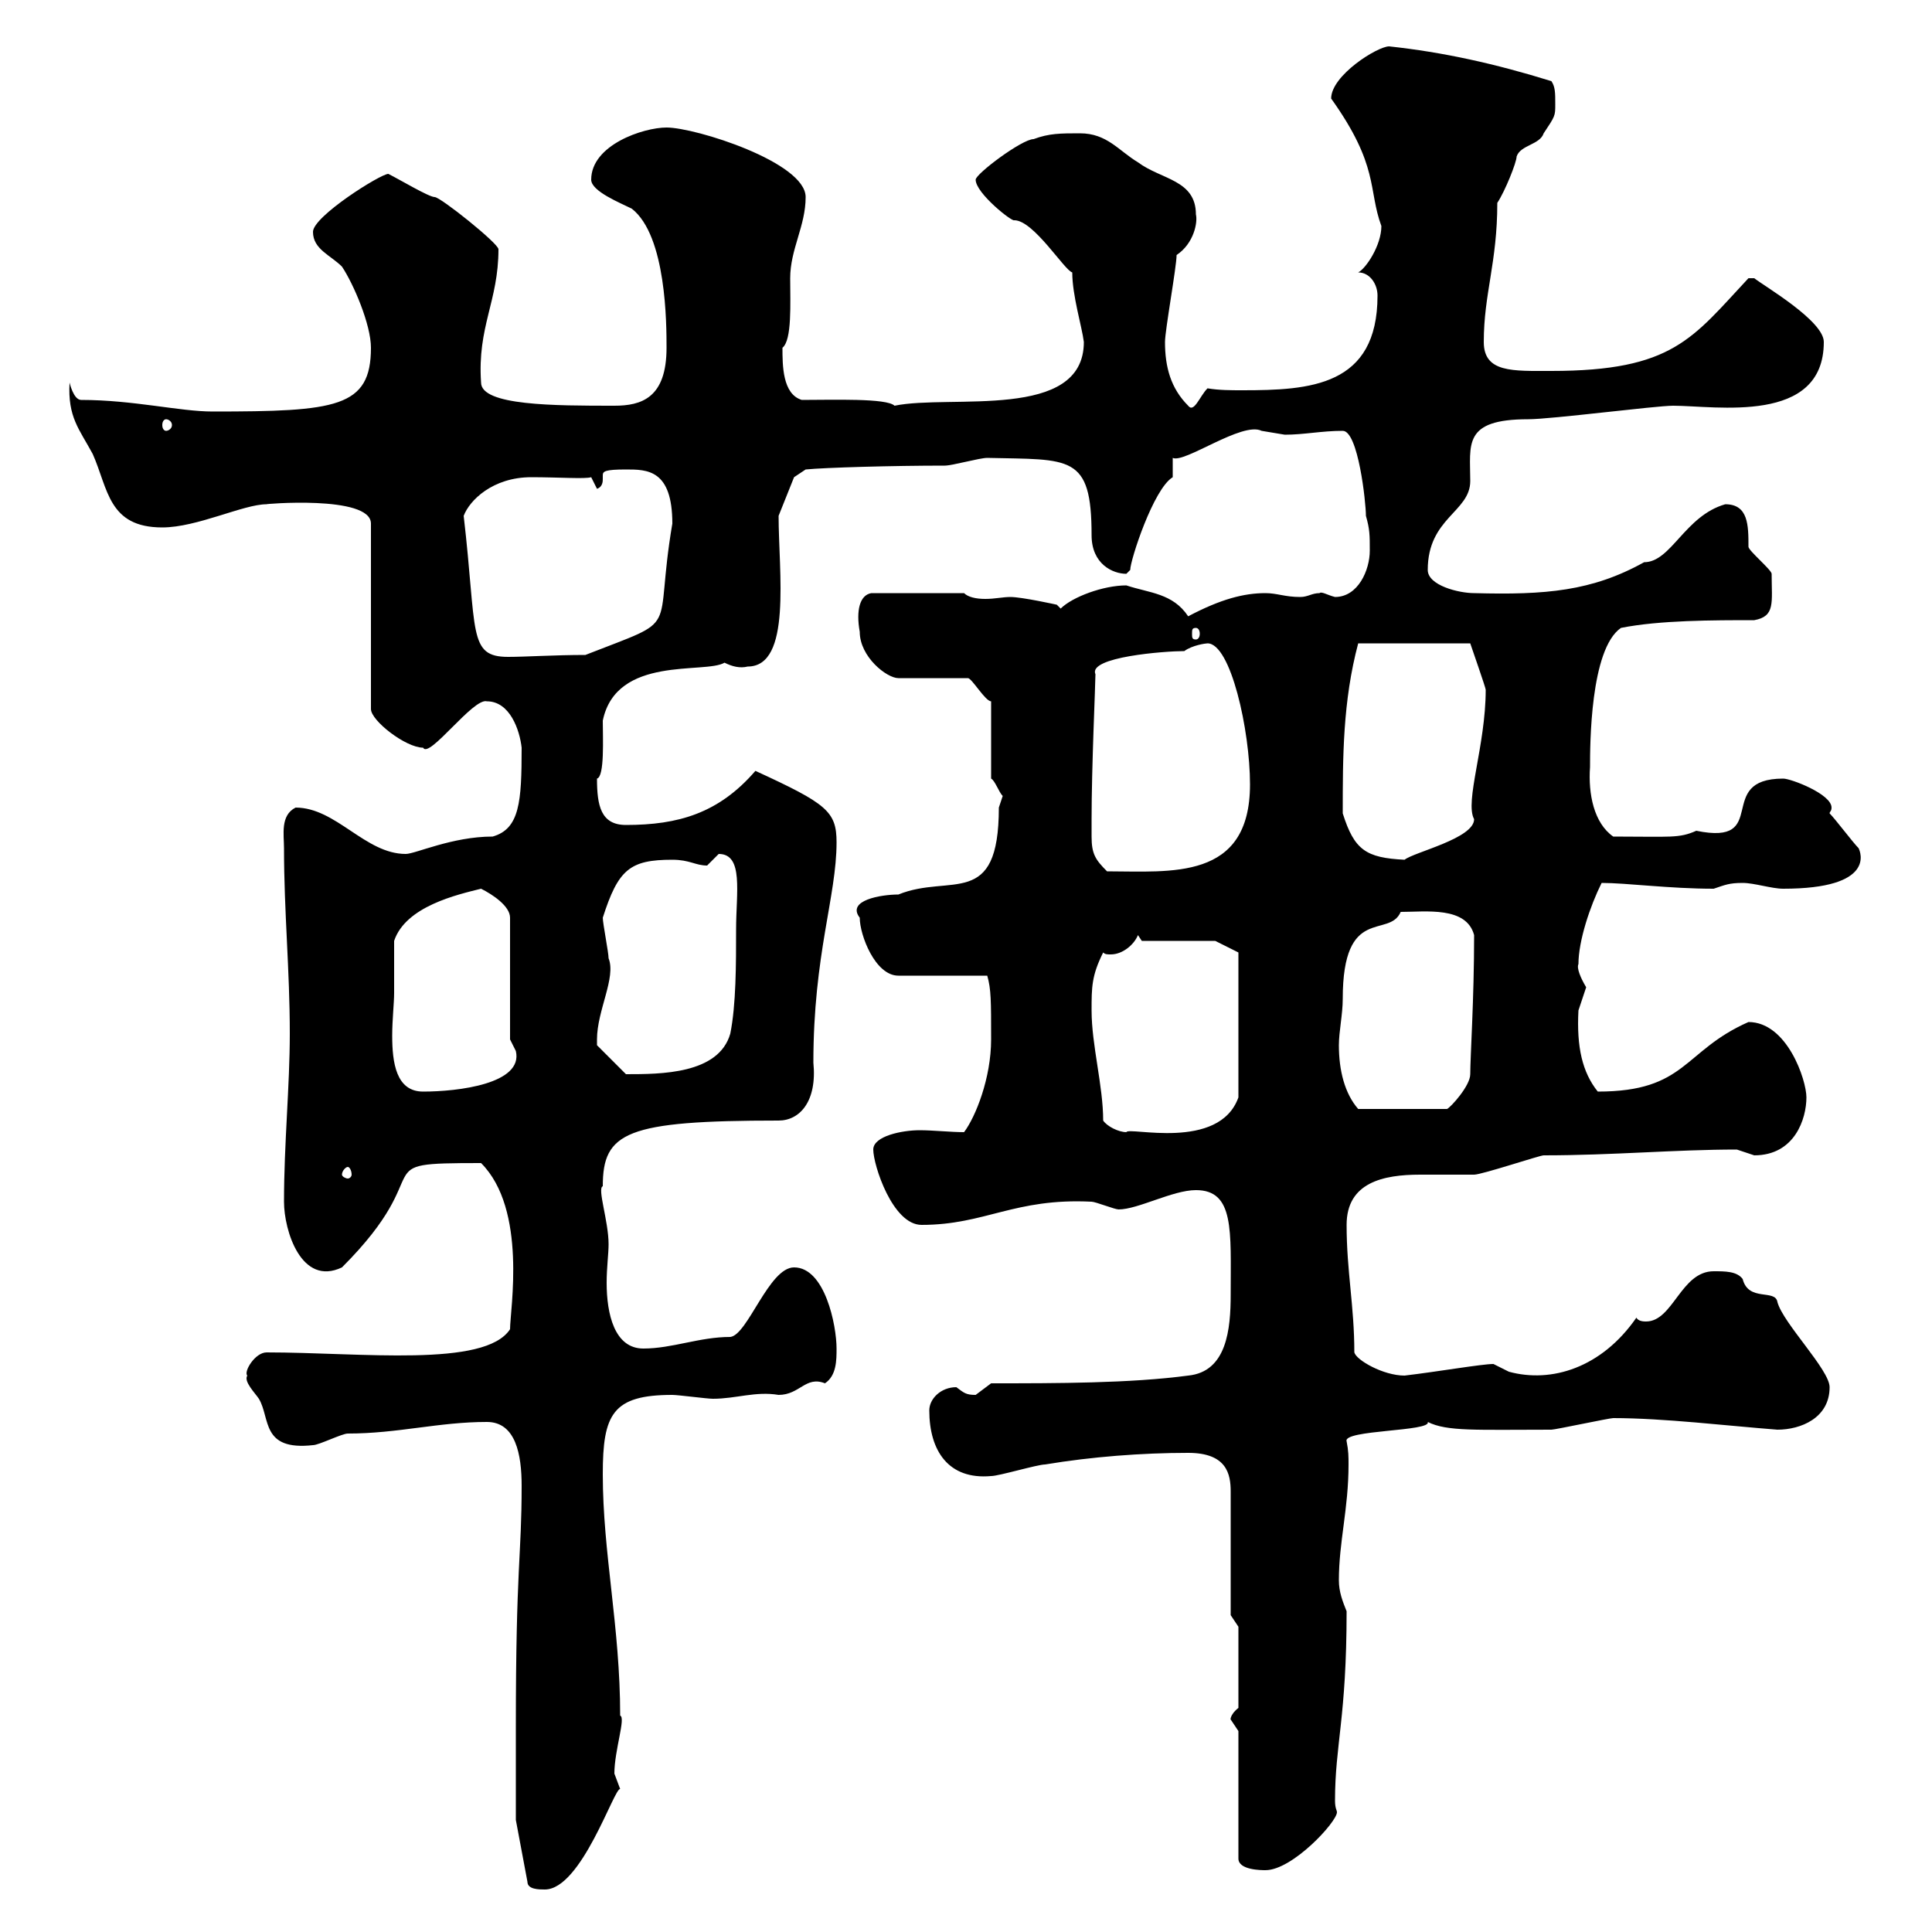 <svg xmlns="http://www.w3.org/2000/svg" xmlns:xlink="http://www.w3.org/1999/xlink" width="300" height="300"><path d="M80.10 268.20C80.10 271.80 80.10 281.40 80.10 282.60L81.90 292.20C81.90 293.40 83.70 293.40 84.60 293.40C90.30 293.40 95.40 277.50 96.30 277.80C96.30 277.80 95.40 275.40 95.40 275.40C95.40 271.80 97.20 266.70 96.30 266.40C96.30 252.60 93.60 241.20 93.60 228.90C93.60 219.60 95.10 216.60 104.40 216.60C105.30 216.60 109.80 217.20 110.70 217.20C114.30 217.20 117.30 216 120.90 216.60C124.20 216.60 125.10 213.60 128.10 214.80C129.90 213.60 129.90 211.20 129.90 209.40C129.90 205.80 128.10 196.80 123.30 196.80C119.40 196.80 116.10 207.30 113.40 207.60C108.60 207.60 104.40 209.40 99.90 209.40C95.40 209.40 94.20 204 94.20 199.20C94.20 196.80 94.50 194.70 94.50 193.20C94.50 189.60 92.70 184.50 93.60 184.20C93.60 175.80 97.20 174 120.90 174C124.20 174 126.90 171 126.30 165C126.30 148.20 129.90 139.20 129.90 130.80C129.90 126 128.40 124.80 117.30 119.70C111.60 126.30 105.30 128.10 97.20 128.10C93.30 128.10 92.70 125.10 92.70 120.90C93.90 120.60 93.60 114.60 93.60 111.90C95.70 101.70 109.50 104.70 112.50 102.90C113.70 103.50 114.90 103.80 116.10 103.50C123 103.50 120.90 88.80 120.90 80.10L123.30 74.10L125.10 72.90C128.10 72.60 138.60 72.30 146.70 72.30C147.90 72.30 152.10 71.10 153.30 71.10C166.20 71.40 169.50 70.50 169.50 83.10C169.50 87.60 172.80 89.10 174.90 89.10C174.90 89.10 175.50 88.50 175.50 88.50C175.50 87 179.10 75.90 182.10 74.10L182.10 71.10C183.90 72 192.90 65.40 195.90 66.90C195.90 66.90 199.50 67.50 199.50 67.50C202.50 67.50 205.20 66.90 208.50 66.90C210.90 66.90 212.10 78 212.10 80.10C212.70 82.20 212.70 83.10 212.70 85.50C212.70 88.50 210.90 92.70 207.30 92.70C206.10 92.40 205.20 91.80 204.90 92.10C203.70 92.10 203.10 92.70 201.90 92.70C199.50 92.70 198.30 92.10 196.50 92.10C193.20 92.10 189.60 93 184.50 95.70C182.10 92.10 178.50 92.10 174.90 90.90C171.30 90.90 166.50 92.70 164.70 94.50L164.10 93.90C164.10 93.90 158.70 92.70 156.90 92.70C155.70 92.70 154.50 93 153 93C151.50 93 150.30 92.70 149.70 92.10L135.30 92.10C133.50 92.40 132.90 94.80 133.50 98.10C133.50 102 137.70 105.30 139.50 105.30L150.30 105.30C150.90 105.30 153 108.90 153.90 108.90L153.90 120.90C154.50 121.20 155.10 123 155.70 123.60C155.70 123.60 155.10 125.40 155.10 125.40C155.10 141.30 147.60 135.60 139.50 138.90C136.80 138.90 131.40 139.80 133.50 142.50C133.50 145.20 135.90 151.50 139.50 151.50L153.30 151.50C153.90 153.60 153.90 155.40 153.90 161.40C153.90 167.40 151.50 173.40 149.70 175.80C147.60 175.80 144.90 175.50 142.80 175.50C140.10 175.50 135.60 176.40 135.60 178.50C135.60 180.90 138.60 190.20 143.10 190.20C153 190.20 157.50 186 169.50 186.60C170.10 186.60 173.10 187.80 173.70 187.80C176.70 187.80 182.10 184.80 185.70 184.80C191.70 184.80 191.10 191.10 191.10 201C191.10 206.40 190.50 213 184.50 213.60C175.50 214.80 164.10 214.80 153.90 214.80C153.90 214.80 151.50 216.60 151.50 216.60C150 216.60 149.70 216.30 148.50 215.40C146.10 215.40 144.30 217.20 144.30 219C144.30 225.30 147.30 229.80 153.90 229.20C155.10 229.20 161.10 227.40 162.30 227.40C169.50 226.20 177.30 225.60 184.50 225.60C190.50 225.60 191.10 228.90 191.10 231.60L191.10 250.80L192.30 252.60L192.30 265.20C190.80 266.40 191.10 267.30 191.10 267C191.10 267 192.30 268.80 192.30 268.80L192.30 288.60C192.30 290.40 195.90 290.40 196.50 290.40C200.70 290.40 207.60 282.90 207.60 281.40C207.60 281.10 207.30 280.80 207.30 279.60C207.30 270.90 209.10 266.70 209.10 250.20C208.50 248.70 207.90 247.20 207.90 245.40C207.90 239.40 209.40 234.30 209.40 227.40C209.40 226.20 209.40 225.30 209.10 223.80C208.50 222 222.30 222.30 221.70 220.80C224.70 222.30 229.20 222 240.90 222C241.50 222 249.90 220.20 250.50 220.20C258.30 220.20 268.20 221.40 276 222C279.60 222 284.10 220.20 284.10 215.40C284.10 212.70 276.90 205.50 276 202.20C275.70 200.10 271.50 202.20 270.60 198.60C269.70 197.40 267.90 197.40 266.10 197.40C261 197.40 259.80 205.20 255.60 205.20C255.30 205.20 254.40 205.20 254.10 204.60C248.70 212.40 240.90 214.80 234.30 213C234.30 213 231.90 211.80 231.90 211.80C230.10 211.80 223.20 213 218.10 213.60C214.80 213.60 210.60 211.20 210.30 210C210.30 202.80 209.10 197.40 209.10 190.20C209.10 183.60 214.80 182.40 220.50 182.40C222.90 182.40 225 182.40 226.80 182.40C227.40 182.40 228.30 182.40 228.90 182.40C230.10 182.40 239.10 179.40 239.70 179.40C250.50 179.40 260.10 178.50 269.70 178.50C269.70 178.50 272.40 179.40 272.40 179.40C278.70 179.40 280.50 173.70 280.50 170.40C280.50 167.70 277.50 158.70 271.50 158.70C261.30 163.20 261.90 169.50 248.10 169.50C245.70 166.50 244.80 162.60 245.10 156.90C245.10 156.90 246.30 153.30 246.30 153.30C245.40 151.80 244.80 150.30 245.10 149.70C245.10 146.10 246.90 140.70 248.70 137.10C252.60 137.10 259.20 138 266.10 138C267.90 137.40 268.50 137.10 270.60 137.10C272.40 137.10 275.10 138 276.90 138C291.30 138 288.90 132.30 288.60 131.70C287.70 130.80 285 127.20 284.10 126.30C284.10 126 284.40 126 284.40 125.40C284.40 123.30 278.10 120.90 276.90 120.90C266.10 120.90 275.10 131.40 263.40 129C260.70 130.20 259.50 129.90 250.50 129.90C247.50 127.80 246.60 123.30 246.90 119.10C246.90 115.80 246.90 100.80 251.70 97.50C257.70 96.30 266.10 96.30 272.40 96.30C275.70 95.70 275.10 93.60 275.10 89.10C275.10 88.50 271.50 85.50 271.50 84.90C271.50 81.60 271.50 78.30 267.90 78.30C261.60 80.10 259.50 87.30 255.30 87.30C247.20 91.80 240 92.40 228.90 92.10C226.50 92.10 221.70 90.90 221.70 88.50C221.70 80.40 228.30 79.50 228.30 74.70C228.30 69 227.10 65.10 237.30 65.10C240.90 65.10 257.10 63 259.80 63C266.40 63 283.20 66 283.20 53.10C283.20 49.80 273.90 44.40 272.40 43.20L271.50 43.20C262.80 52.50 259.80 57.60 240.90 57.60C234.90 57.60 230.40 57.90 230.40 53.10C230.40 45.60 232.50 40.80 232.50 31.50C233.70 29.70 235.50 25.20 235.50 24.30C236.10 22.50 239.10 22.50 239.70 20.70C241.50 18 241.50 18 241.50 16.20C241.50 14.40 241.50 13.50 240.90 12.60C232.20 9.90 224.10 8.10 215.70 7.20C213.90 7.20 206.70 11.70 206.70 15.30C214.20 25.80 212.40 29.40 214.50 35.10C214.50 38.10 212.10 41.70 210.90 42.30C212.70 42.30 213.90 44.10 213.90 45.90C213.90 60 203.40 60.60 192.90 60.60C191.10 60.60 189.30 60.60 187.50 60.30C186.30 61.50 185.40 64.20 184.50 63C181.80 60.30 180.90 57 180.90 53.10C180.90 51.30 182.70 41.40 182.70 39.60C185.40 37.80 186 34.50 185.70 33.30C185.70 27.90 180.30 27.90 176.70 25.20C173.70 23.40 171.90 20.70 167.70 20.70C164.70 20.70 162.90 20.70 160.50 21.60C158.70 21.60 151.50 27 151.50 27.90C151.50 30 157.20 34.50 157.50 34.20C160.50 34.20 165.30 42 166.50 42.30C166.50 45.90 168 50.70 168.30 53.10C168.30 65.40 147.60 61.20 138.90 63C137.70 61.80 129.30 62.10 124.50 62.10C121.50 61.20 121.50 56.70 121.50 54C123 52.80 122.70 47.10 122.70 43.20C122.70 38.70 125.10 35.10 125.10 30.60C125.10 25.20 108 19.80 103.50 19.80C99.90 19.80 91.80 22.50 91.80 27.90C91.80 29.70 96.30 31.50 98.10 32.40C103.50 36.60 103.50 50.40 103.50 54C103.50 61.80 99.60 63 95.40 63C86.10 63 74.70 63 74.70 59.40C74.10 50.70 77.40 46.80 77.40 38.70C77.40 37.80 68.40 30.60 67.50 30.60C66.60 30.60 62.10 27.90 60.30 27C59.10 27 48.60 33.60 48.60 36C48.60 38.70 51.30 39.60 53.10 41.40C54.90 44.10 57.60 50.40 57.60 54C57.60 63.30 52.20 63.90 33 63.90C27.90 63.90 20.70 62.10 12.60 62.10C11.40 62.10 10.80 59.40 10.80 59.40C10.50 64.80 12.30 66.60 14.40 70.50C16.80 75.90 16.80 81.90 25.20 81.90C30.60 81.90 37.80 78.30 41.40 78.30C40.50 78.30 57.60 76.80 57.60 81.30L57.60 110.10C57.60 111.90 63 116.10 65.70 116.10C66.60 117.90 73.50 108.30 75.60 108.90C79.20 108.90 80.70 113.40 81 116.10C81 124.50 80.70 128.70 76.50 129.90C70.20 129.90 64.50 132.60 63 132.60C56.70 132.60 52.20 125.40 45.90 125.40C43.50 126.60 44.10 129.60 44.10 131.70C44.10 141.60 45 150.60 45 160.50C45 168.60 44.10 177.60 44.10 186.60C44.10 191.10 46.80 199.80 53.10 196.80C68.70 181.20 56.10 180.60 74.70 180.60C81.90 187.80 79.20 203.40 79.20 206.40C75.30 212.40 56.10 210 41.40 210C39.60 210 37.80 213 38.40 213.60C37.80 214.50 39.60 216.30 40.20 217.20C42 220.20 40.50 225.30 48.60 224.40C49.50 224.40 53.10 222.60 54 222.60C61.80 222.60 68.10 220.80 75.60 220.80C80.10 220.80 81 225.90 81 230.70C81 241.80 80.10 243 80.10 268.20ZM54 181.20C54.30 181.20 54.60 181.80 54.60 182.40C54.60 182.70 54.30 183 54 183C53.70 183 53.10 182.70 53.10 182.40C53.10 181.80 53.70 181.20 54 181.20ZM171.30 174C171.30 168.60 169.50 162.30 169.50 156.90C169.50 153.30 169.50 151.50 171.30 147.90C171.60 148.20 171.90 148.20 172.50 148.20C174.30 148.20 176.10 146.70 176.70 145.20L177.30 146.10L188.70 146.10L192.30 147.90L192.30 170.40C189.30 178.80 175.20 174.90 174.90 175.80C173.70 175.80 171.90 174.90 171.30 174ZM208.50 155.10C208.50 140.40 215.70 145.80 217.50 141.60C221.40 141.60 227.70 140.70 228.90 145.20C228.90 155.10 228.30 164.10 228.30 166.80C228.30 168.60 225.30 171.90 224.70 172.20L210.90 172.20C208.80 169.80 207.90 166.20 207.90 162.30C207.90 160.20 208.50 157.50 208.50 155.10ZM61.20 154.20C61.20 153.30 61.20 147 61.20 146.10C63 140.70 71.10 138.90 74.70 138C76.50 138.90 79.20 140.70 79.20 142.50L79.20 161.40C79.20 161.40 80.10 163.20 80.10 163.20C81.30 168.30 71.10 169.50 65.70 169.50C61.50 169.50 60.90 165 60.90 160.80C60.90 158.40 61.20 155.70 61.20 154.20ZM92.70 161.40C92.70 156.90 95.70 151.80 94.50 148.80C94.50 147.90 93.60 143.40 93.60 142.50C96 135 97.80 133.50 104.40 133.50C107.10 133.50 108 134.40 109.80 134.40C109.80 134.40 111.60 132.60 111.60 132.60C115.50 132.60 114.30 138.60 114.30 144.30C114.30 149.70 114.30 156 113.40 160.50C111.60 166.80 102.60 166.80 97.20 166.80L92.70 162.30C92.70 162.30 92.70 161.40 92.70 161.40ZM169.50 129.90C169.50 129 169.50 127.20 169.50 127.20C169.50 119.10 170.10 106.20 170.10 104.70C168.90 102 180.90 101.10 183.90 101.10C185.10 100.20 187.20 99.90 187.50 99.90C191.10 99.90 194.10 113.40 194.10 121.80C194.10 136.80 181.80 135.30 171.90 135.30C170.10 133.50 169.50 132.60 169.50 129.90ZM208.50 126.30C208.50 117.60 208.50 108.90 210.90 99.90L228.30 99.90C228.60 100.80 230.70 106.80 230.70 107.10C230.70 115.80 227.40 124.50 228.90 127.20C228.90 130.20 219.60 132.30 218.10 133.50C212.10 133.20 210.30 132 208.50 126.30ZM72 80.10C72.90 77.70 76.50 74.10 82.50 74.10C86.70 74.10 90.90 74.40 91.80 74.10L92.70 75.90C93.60 75.60 93.60 74.70 93.60 74.40C93.60 74.40 93.60 74.10 93.60 73.80C93.60 73.20 93.90 72.90 97.20 72.90C100.50 72.90 104.40 72.90 104.40 81.30C101.40 99 106.20 95.70 90.90 101.70C86.10 101.70 81.60 102 78.90 102C72.60 102 74.10 98.10 72 80.10ZM185.70 97.50C186 97.50 186.30 97.80 186.30 98.40C186.30 99 186 99.30 185.70 99.30C185.10 99.30 185.10 99 185.10 98.40C185.10 97.80 185.10 97.50 185.70 97.50ZM25.80 65.10C26.10 65.10 26.70 65.40 26.70 66C26.70 66.60 26.10 66.90 25.80 66.90C25.50 66.90 25.20 66.60 25.20 66C25.20 65.40 25.50 65.10 25.80 65.10Z"/></svg>